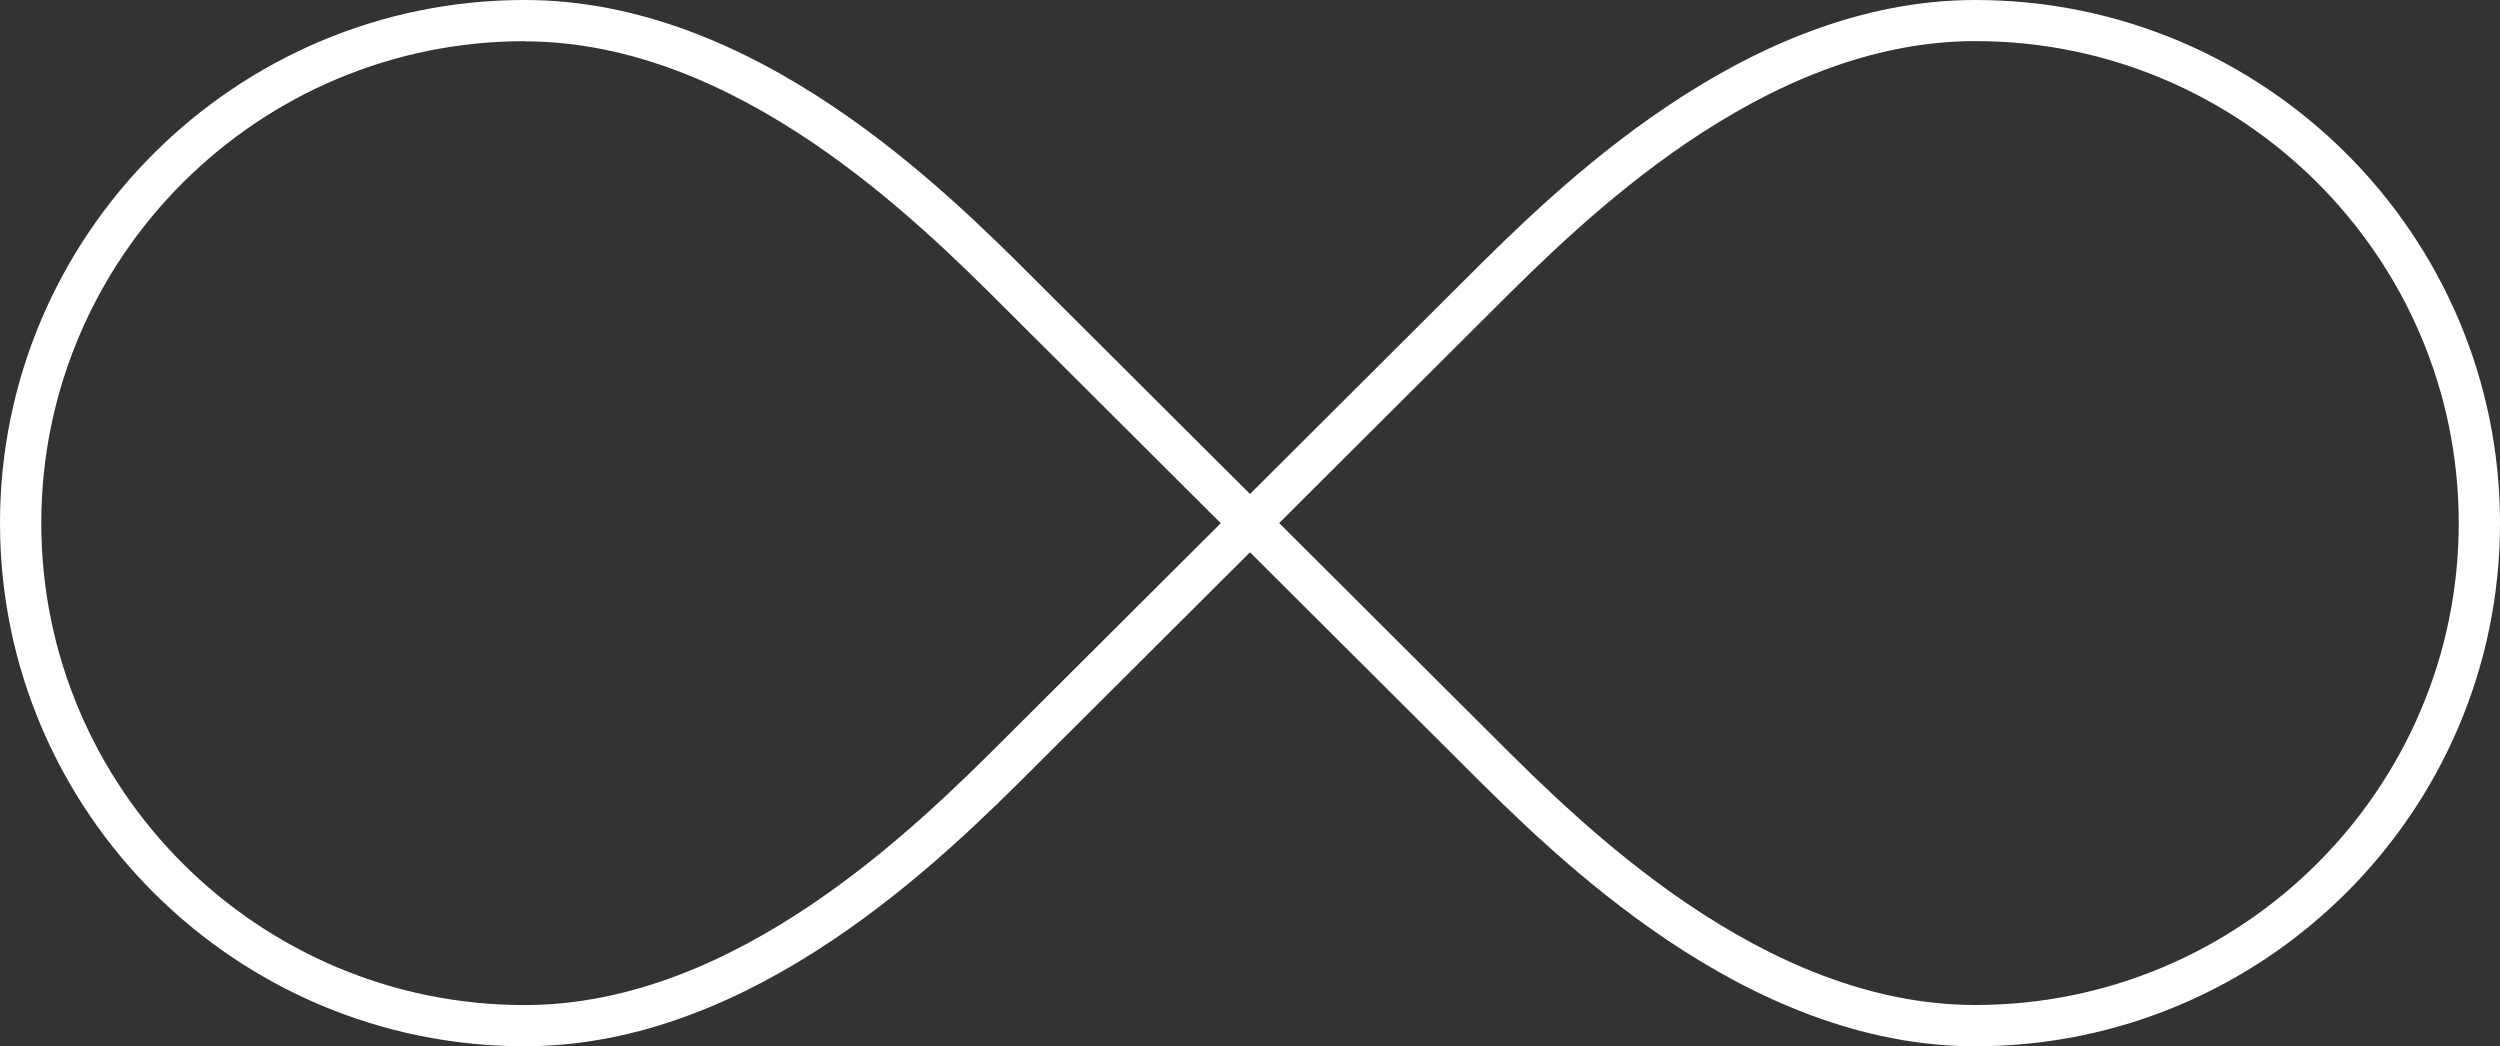 <svg width="1632" height="683" fill="none" xmlns="http://www.w3.org/2000/svg"><rect width="100%" height="100%" fill="#333333" stroke="none"/><path d="M1289.54 683c-150.27 0-273.6-123.079-332.897-182.255L816 360.523 675.357 500.745C616.059 559.921 492.733 683 342.464 683 153.63 683 0 529.792 0 341.5S153.63 0 342.464 0c150.269 0 273.595 123.079 332.893 182.255L816 322.477l140.643-140.222C1015.94 123.136 1139.27 0 1289.54 0 1478.37 0 1632 153.208 1632 341.5S1478.37 683 1289.54 683ZM835.083 341.5l140.642 140.222c56.735 56.613 174.705 174.338 313.815 174.338 173.96 0 315.52-141.133 315.52-314.617s-141.5-314.617-315.52-314.617c-139.11 0-257.08 117.782-313.815 174.338L835.083 341.386v.114ZM342.464 26.883c-173.966 0-315.52 141.133-315.52 314.617s141.554 314.617 315.52 314.617c139.104 0 257.075-117.782 313.811-174.338l140.642-140.222-140.642-140.222C599.539 144.722 481.568 26.996 342.464 26.996v-.113Z" fill="#fff"/></svg>